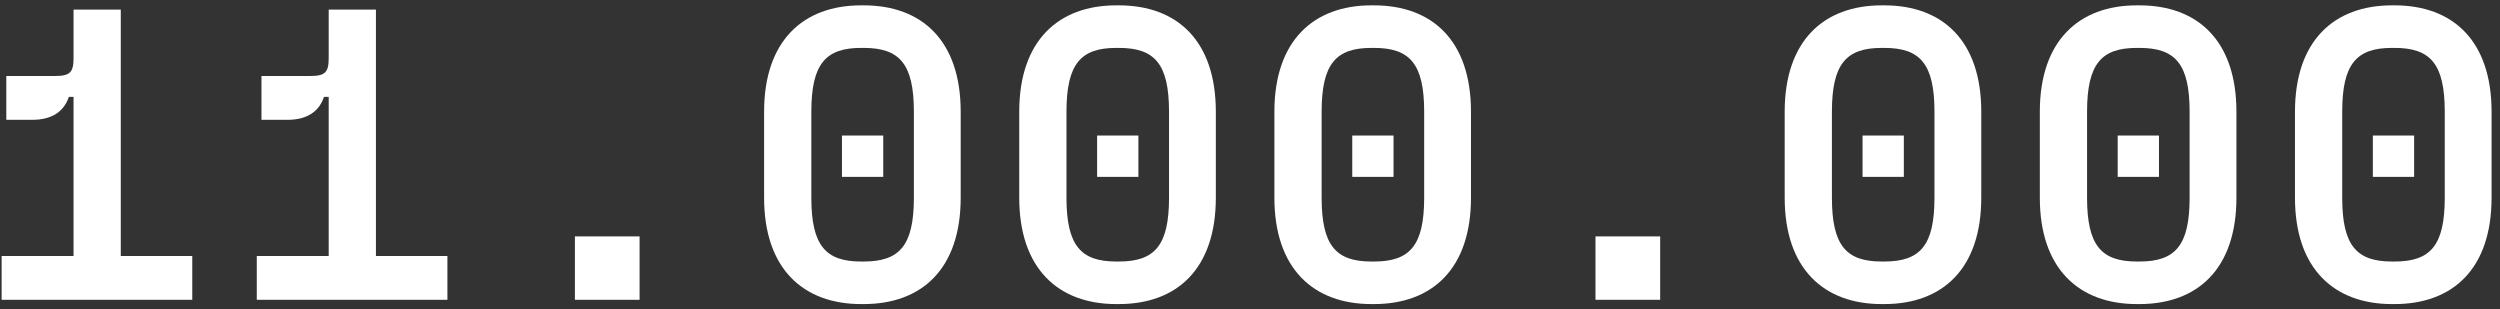 <?xml version="1.0" encoding="UTF-8"?> <svg xmlns="http://www.w3.org/2000/svg" width="291" height="36" viewBox="0 0 291 36" fill="none"><rect x="0" y="0" width="291" height="36" fill="#333333" stroke="none"/> <path d="M14.059 1.118H8.561V6.765C8.561 8.399 8.165 8.845 6.431 8.845H0.735V13.947H3.756C6.134 13.947 7.471 12.907 8.016 11.272H8.561V29.797H0.19V34.898H22.38V29.797H14.059V1.118ZM43.758 1.118H38.26V6.765C38.26 8.399 37.864 8.845 36.13 8.845H30.434V13.947H33.455C35.833 13.947 37.17 12.907 37.715 11.272H38.26V29.797H29.889V34.898H52.079V29.797H43.758V1.118ZM74.448 34.898V27.518H66.919V34.898H74.448ZM100.531 35.394C107.317 35.394 111.824 31.283 111.824 23.011V13.006C111.824 4.734 107.317 0.623 100.531 0.623H100.234C93.498 0.623 88.941 4.734 88.941 13.006V23.011C88.941 31.283 93.498 35.394 100.234 35.394H100.531ZM100.234 30.441C96.123 30.441 94.439 28.608 94.439 23.011V13.006C94.439 7.409 96.123 5.576 100.234 5.576H100.531C104.692 5.576 106.376 7.409 106.376 13.006V23.011C106.376 28.608 104.692 30.441 100.531 30.441H100.234ZM102.809 20.584V15.78H98.005V20.584H102.809ZM130.23 35.394C137.016 35.394 141.523 31.283 141.523 23.011V13.006C141.523 4.734 137.016 0.623 130.23 0.623H129.933C123.197 0.623 118.64 4.734 118.64 13.006V23.011C118.64 31.283 123.197 35.394 129.933 35.394H130.23ZM129.933 30.441C125.822 30.441 124.138 28.608 124.138 23.011V13.006C124.138 7.409 125.822 5.576 129.933 5.576H130.23C134.391 5.576 136.075 7.409 136.075 13.006V23.011C136.075 28.608 134.391 30.441 130.23 30.441H129.933ZM132.508 20.584V15.78H127.704V20.584H132.508ZM159.929 35.394C166.715 35.394 171.222 31.283 171.222 23.011V13.006C171.222 4.734 166.715 0.623 159.929 0.623H159.632C152.896 0.623 148.339 4.734 148.339 13.006V23.011C148.339 31.283 152.896 35.394 159.632 35.394H159.929ZM159.632 30.441C155.521 30.441 153.837 28.608 153.837 23.011V13.006C153.837 7.409 155.521 5.576 159.632 5.576H159.929C164.09 5.576 165.774 7.409 165.774 13.006V23.011C165.774 28.608 164.09 30.441 159.929 30.441H159.632ZM162.208 20.584V15.78H157.403V20.584H162.208ZM193.244 34.898V27.518H185.715V34.898H193.244ZM219.327 35.394C226.113 35.394 230.62 31.283 230.62 23.011V13.006C230.62 4.734 226.113 0.623 219.327 0.623H219.03C212.294 0.623 207.737 4.734 207.737 13.006V23.011C207.737 31.283 212.294 35.394 219.03 35.394H219.327ZM219.03 30.441C214.919 30.441 213.235 28.608 213.235 23.011V13.006C213.235 7.409 214.919 5.576 219.03 5.576H219.327C223.488 5.576 225.172 7.409 225.172 13.006V23.011C225.172 28.608 223.488 30.441 219.327 30.441H219.03ZM221.606 20.584V15.78H216.801V20.584H221.606ZM249.027 35.394C255.812 35.394 260.32 31.283 260.32 23.011V13.006C260.32 4.734 255.812 0.623 249.027 0.623H248.729C241.993 0.623 237.436 4.734 237.436 13.006V23.011C237.436 31.283 241.993 35.394 248.729 35.394H249.027ZM248.729 30.441C244.618 30.441 242.934 28.608 242.934 23.011V13.006C242.934 7.409 244.618 5.576 248.729 5.576H249.027C253.187 5.576 254.871 7.409 254.871 13.006V23.011C254.871 28.608 253.187 30.441 249.027 30.441H248.729ZM251.305 20.584V15.78H246.5V20.584H251.305ZM278.726 35.394C285.511 35.394 290.019 31.283 290.019 23.011V13.006C290.019 4.734 285.511 0.623 278.726 0.623H278.428C271.692 0.623 267.135 4.734 267.135 13.006V23.011C267.135 31.283 271.692 35.394 278.428 35.394H278.726ZM278.428 30.441C274.317 30.441 272.633 28.608 272.633 23.011V13.006C272.633 7.409 274.317 5.576 278.428 5.576H278.726C282.886 5.576 284.57 7.409 284.57 13.006V23.011C284.57 28.608 282.886 30.441 278.726 30.441H278.428ZM281.004 20.584V15.78H276.2V20.584H281.004Z" fill="white"></path> </svg> 